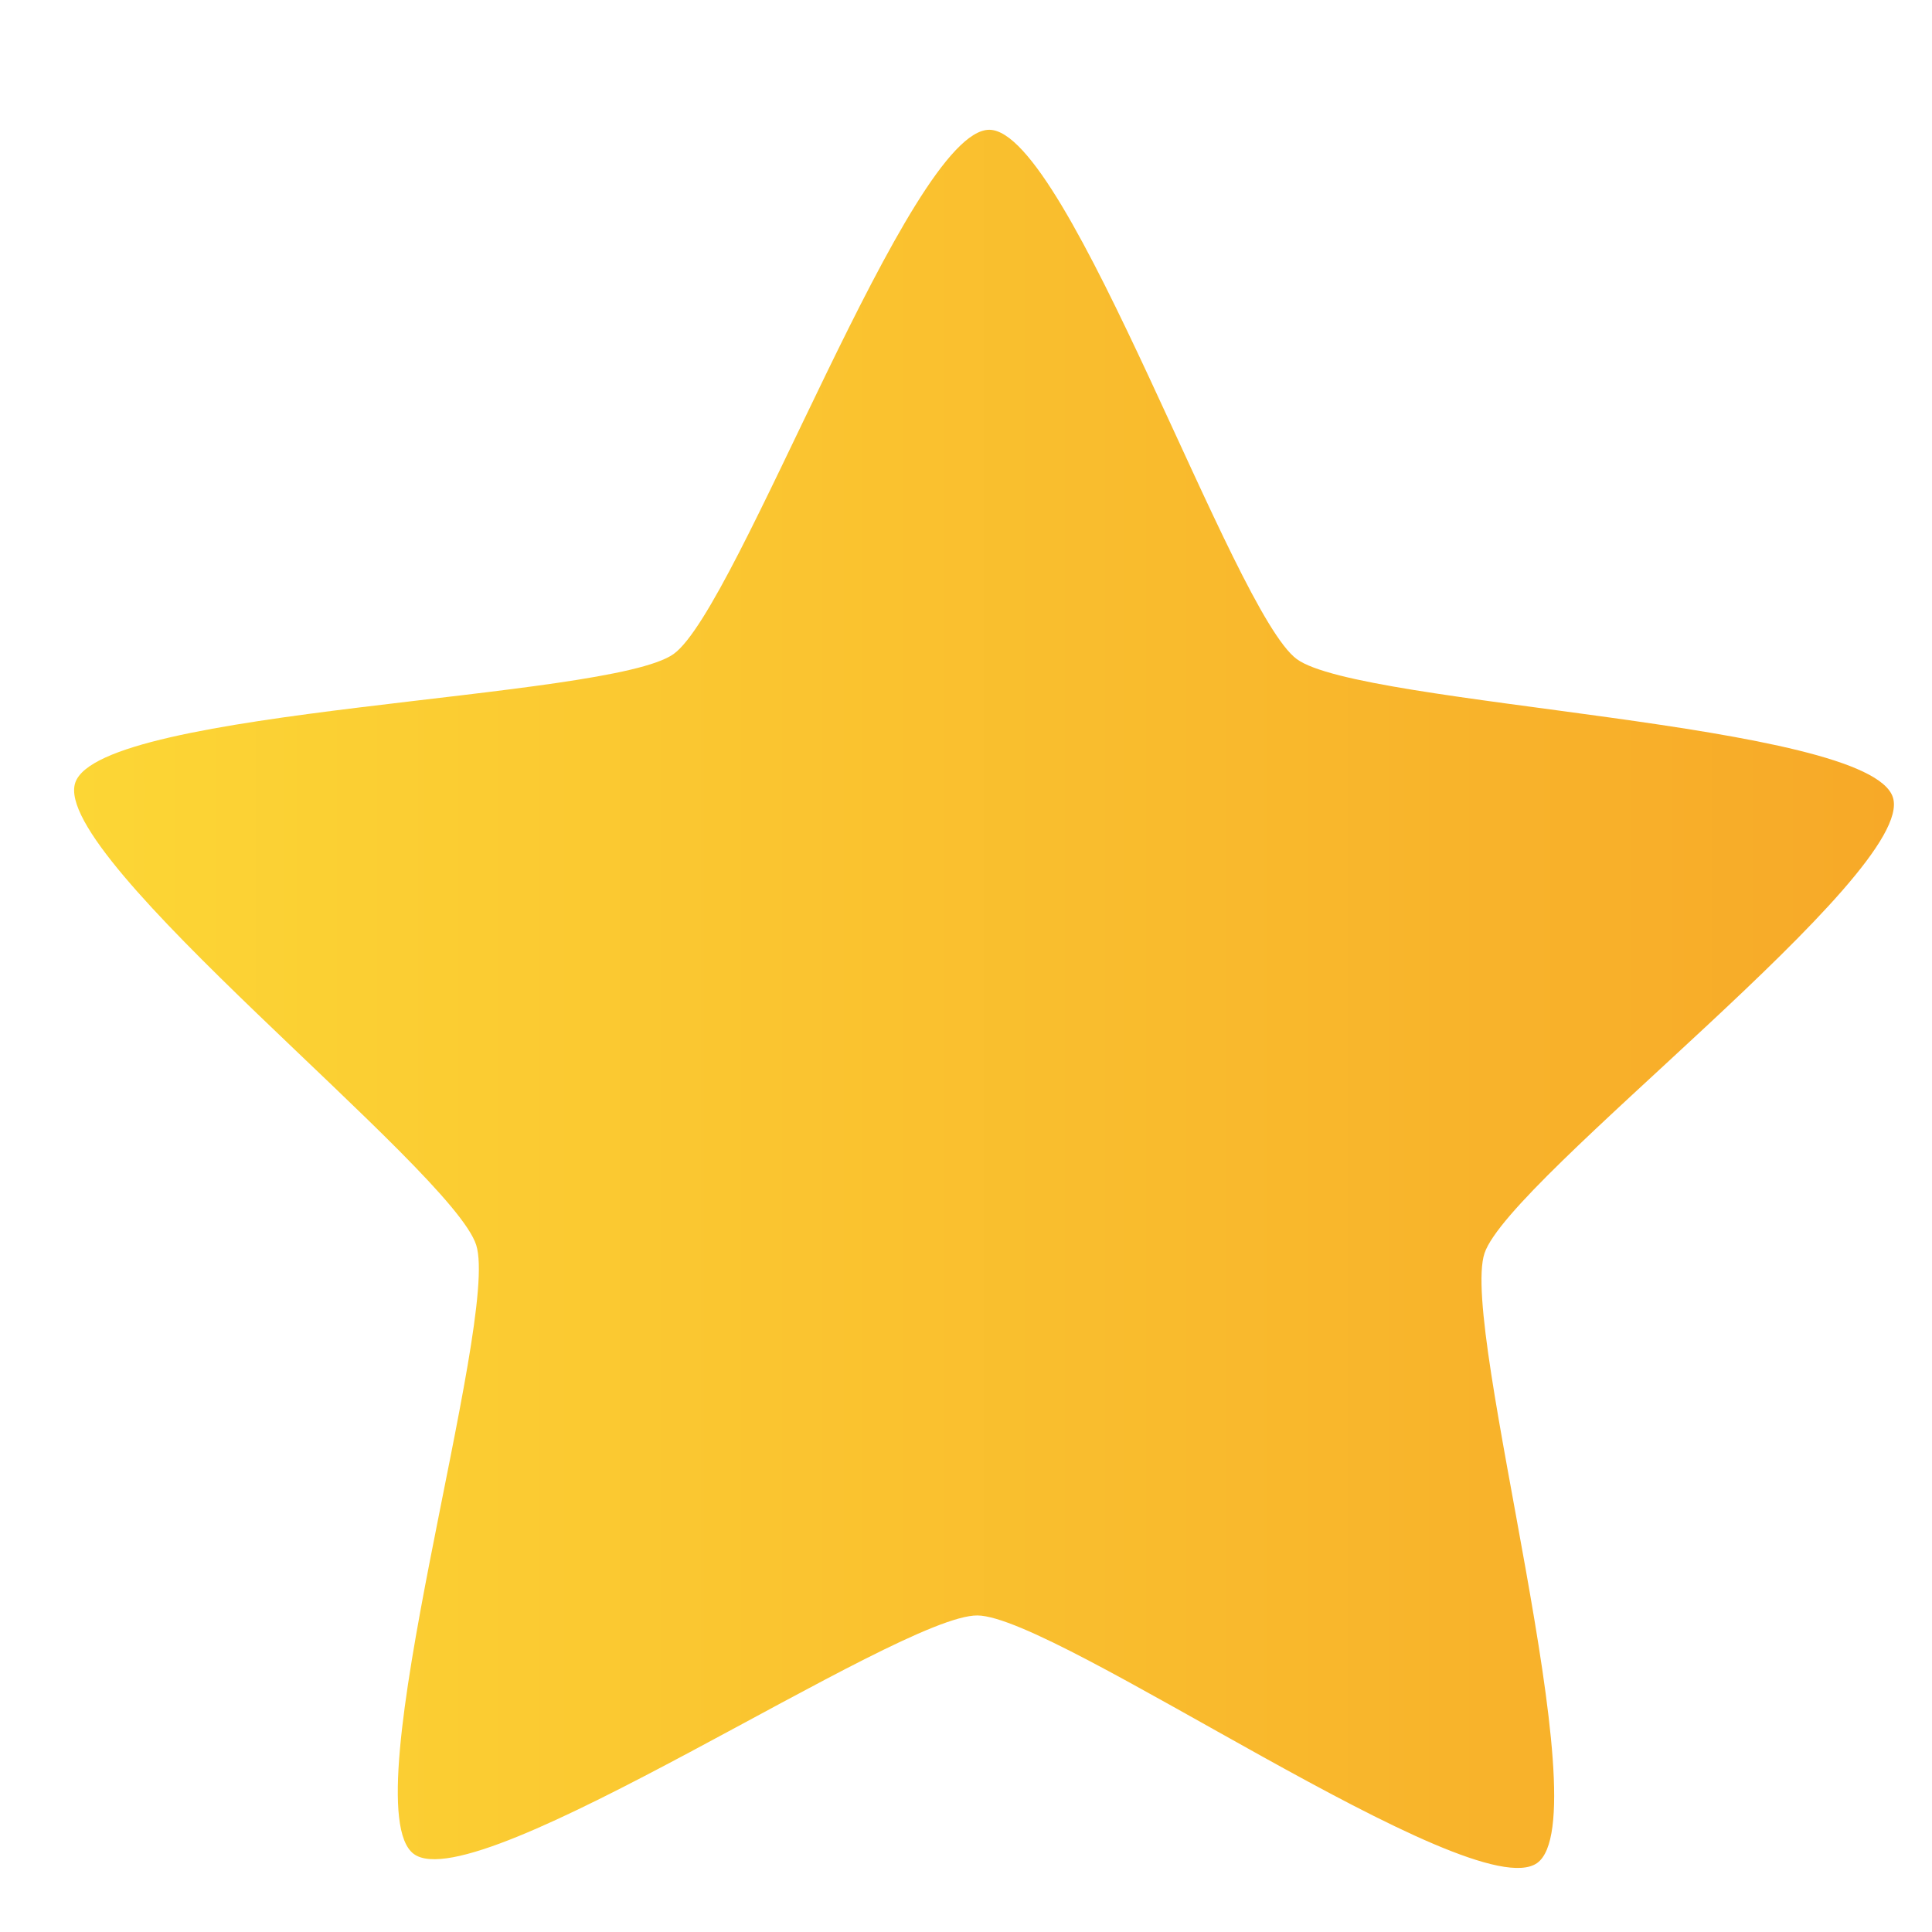 <svg xmlns="http://www.w3.org/2000/svg" xmlns:xlink="http://www.w3.org/1999/xlink" width="16" height="16"><defs><linearGradient id="b" x1="-1483.396" x2="-1155.767" y1="1056.787" y2="1056.787" gradientUnits="userSpaceOnUse" xlink:href="#a"/><linearGradient id="a"><stop offset="0" stop-color="#fcd635"/><stop offset="1" stop-color="#f7a928"/></linearGradient></defs><path fill="url(#b)" d="M-1220 1212.362c-11.656 8.326-86.446-44.452-100.77-44.568-14.324-.115-89.956 51.449-101.476 42.936-11.52-8.513 15.563-95.952 11.247-109.61-4.316-13.658-76.729-69.655-72.193-83.242 4.537-13.587 96.065-14.849 107.721-23.175 11.656-8.325 42.535-94.497 56.86-94.382 14.323.116 43.807 86.775 55.327 95.288 11.52 8.512 103.017 11.252 107.334 24.91 4.316 13.658-68.99 68.479-73.527 82.066-4.536 13.587 21.133 101.451 9.477 109.777z" color="#000" overflow="visible" transform="matrix(.046 0 0 .046 68.85 -40.34)" style="marker:none"/></svg>